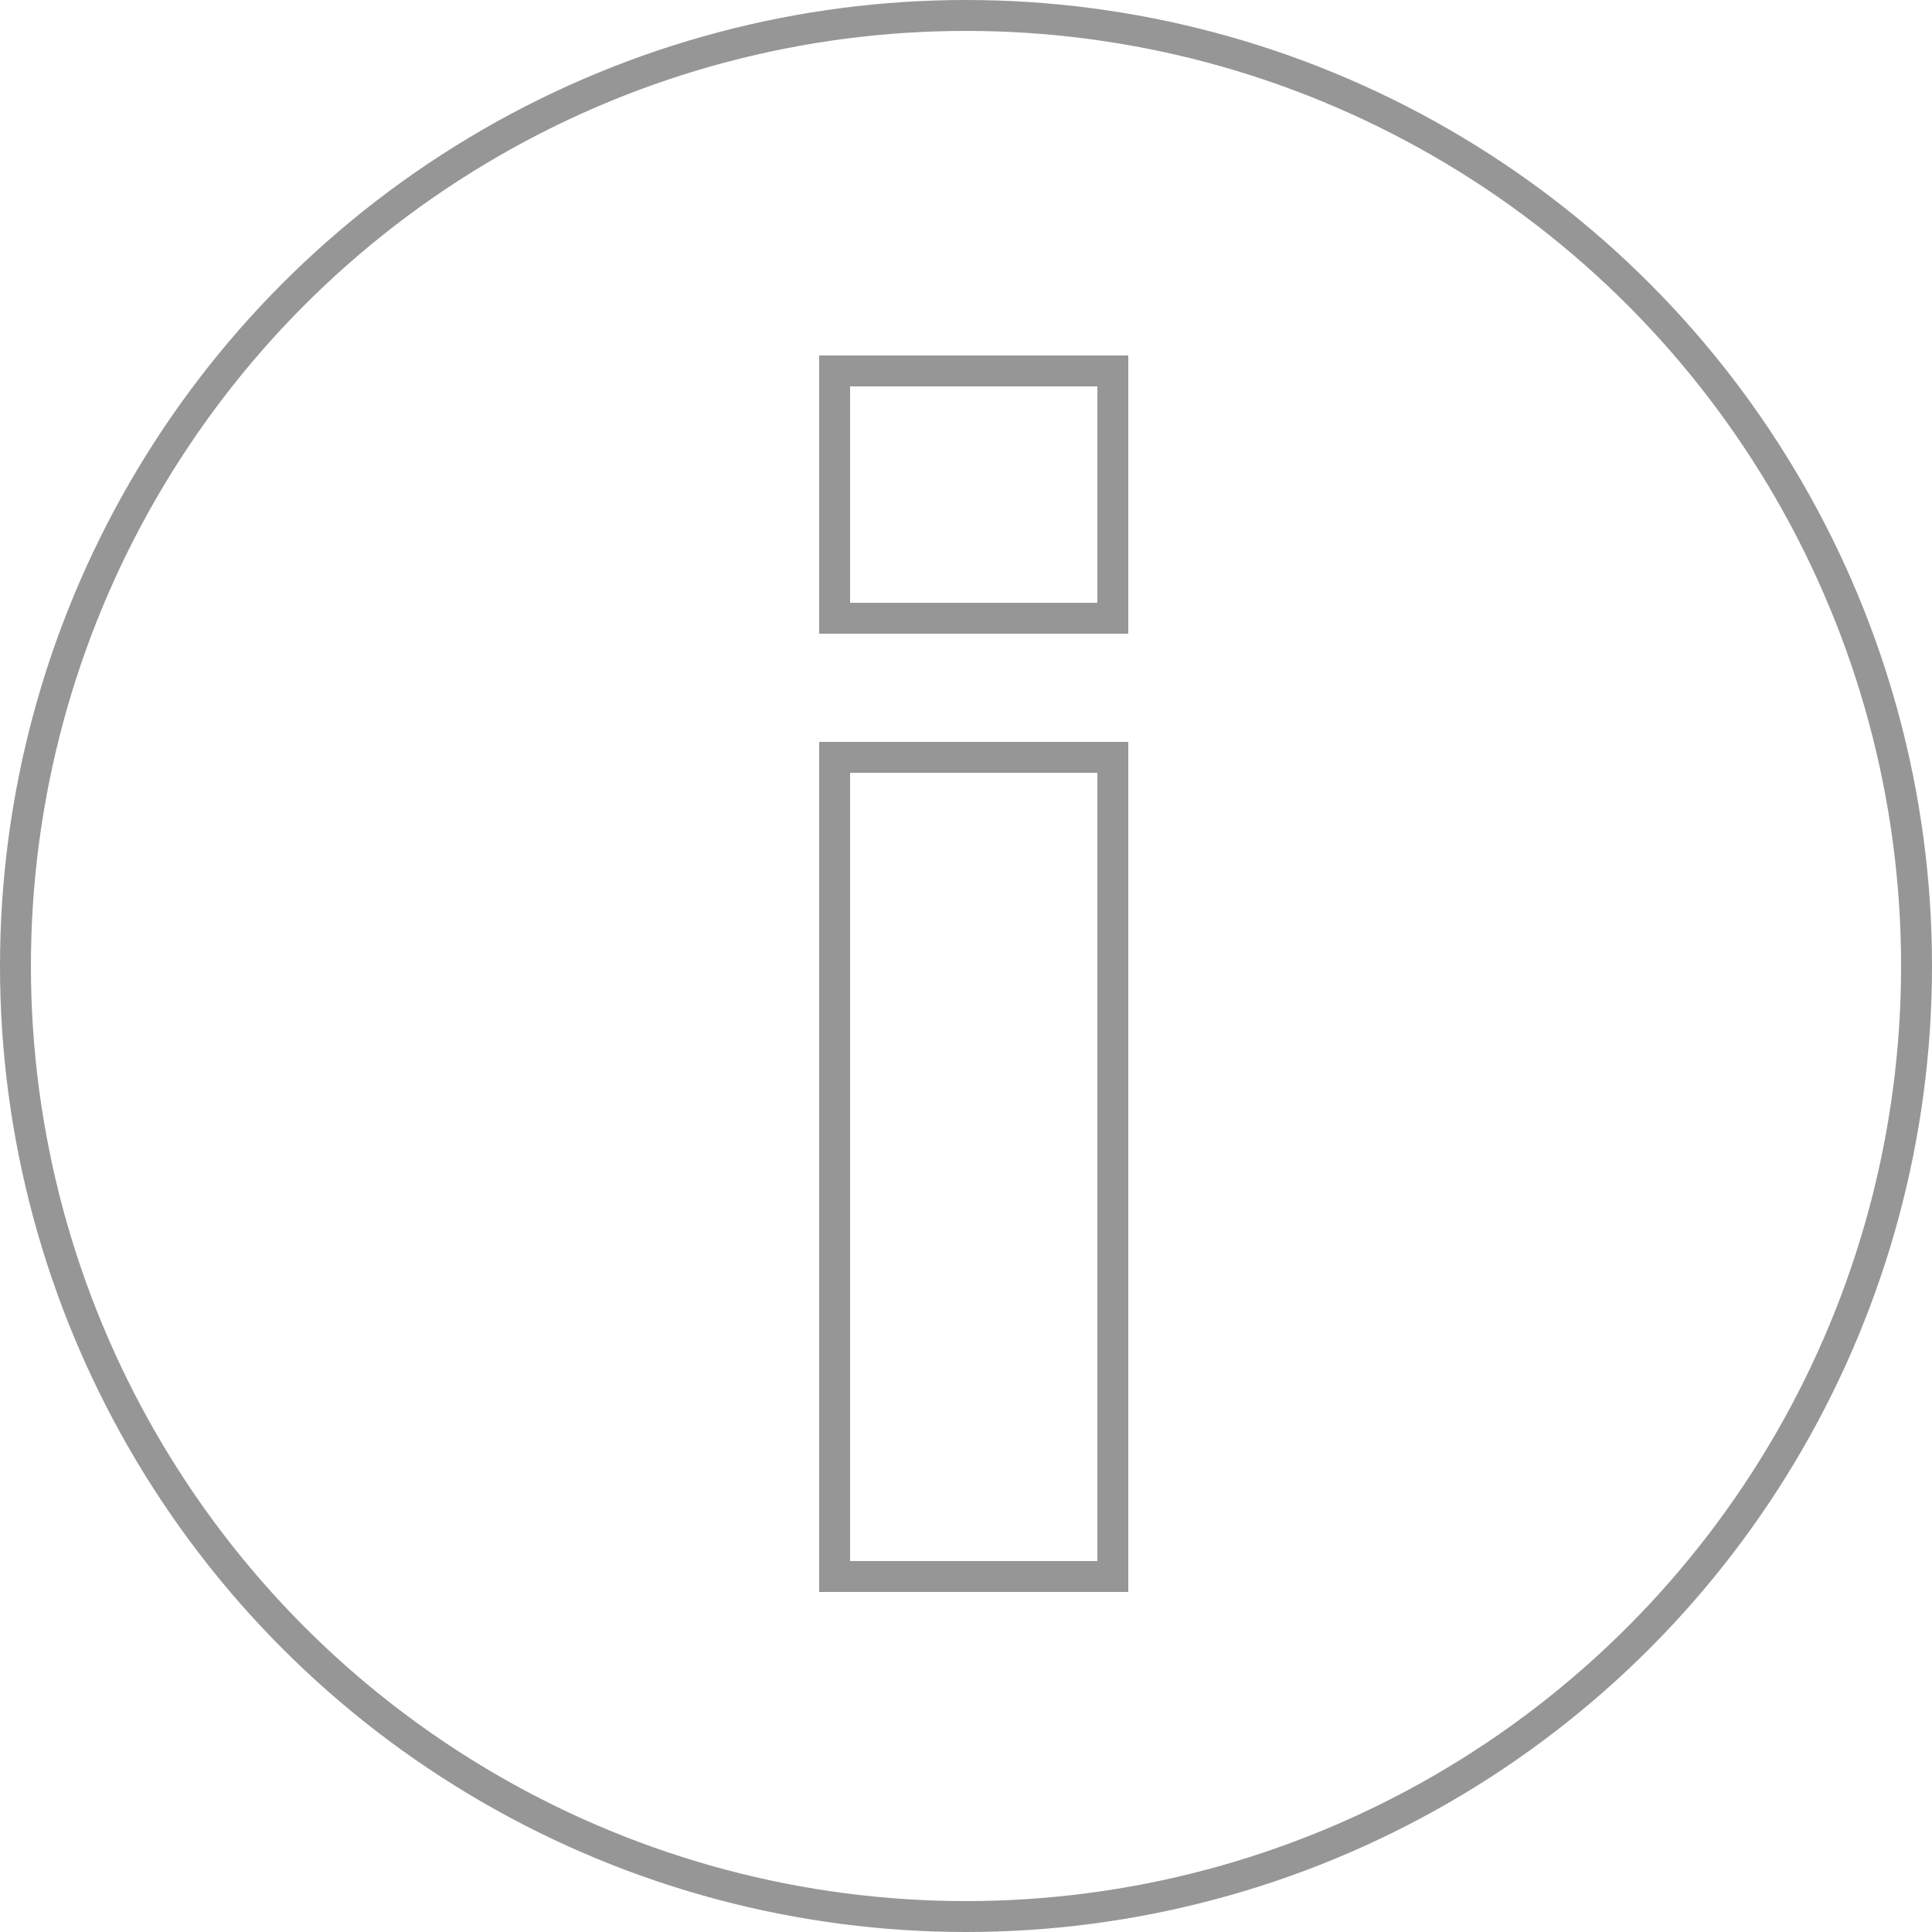<svg xmlns="http://www.w3.org/2000/svg" width="125" height="125" viewBox="0 0 125 125"><g transform="translate(-896 -3507)"><g transform="translate(4 23.25)"><g transform="translate(945 3531.75)" fill="none" stroke="#969696" stroke-width="2"><rect width="20" height="55" stroke="none"/><rect x="1" y="1" width="18" height="53" fill="none"/></g><g transform="translate(945 3506.75)" fill="none" stroke="#969696" stroke-width="2"><rect width="20" height="18" stroke="none"/><rect x="1" y="1" width="18" height="16" fill="none"/></g></g><g transform="translate(896 3507)" fill="none" stroke="#969696" stroke-width="2"><circle cx="62.5" cy="62.5" r="62.5" stroke="none"/><circle cx="62.5" cy="62.5" r="61.5" fill="none"/></g></g></svg>